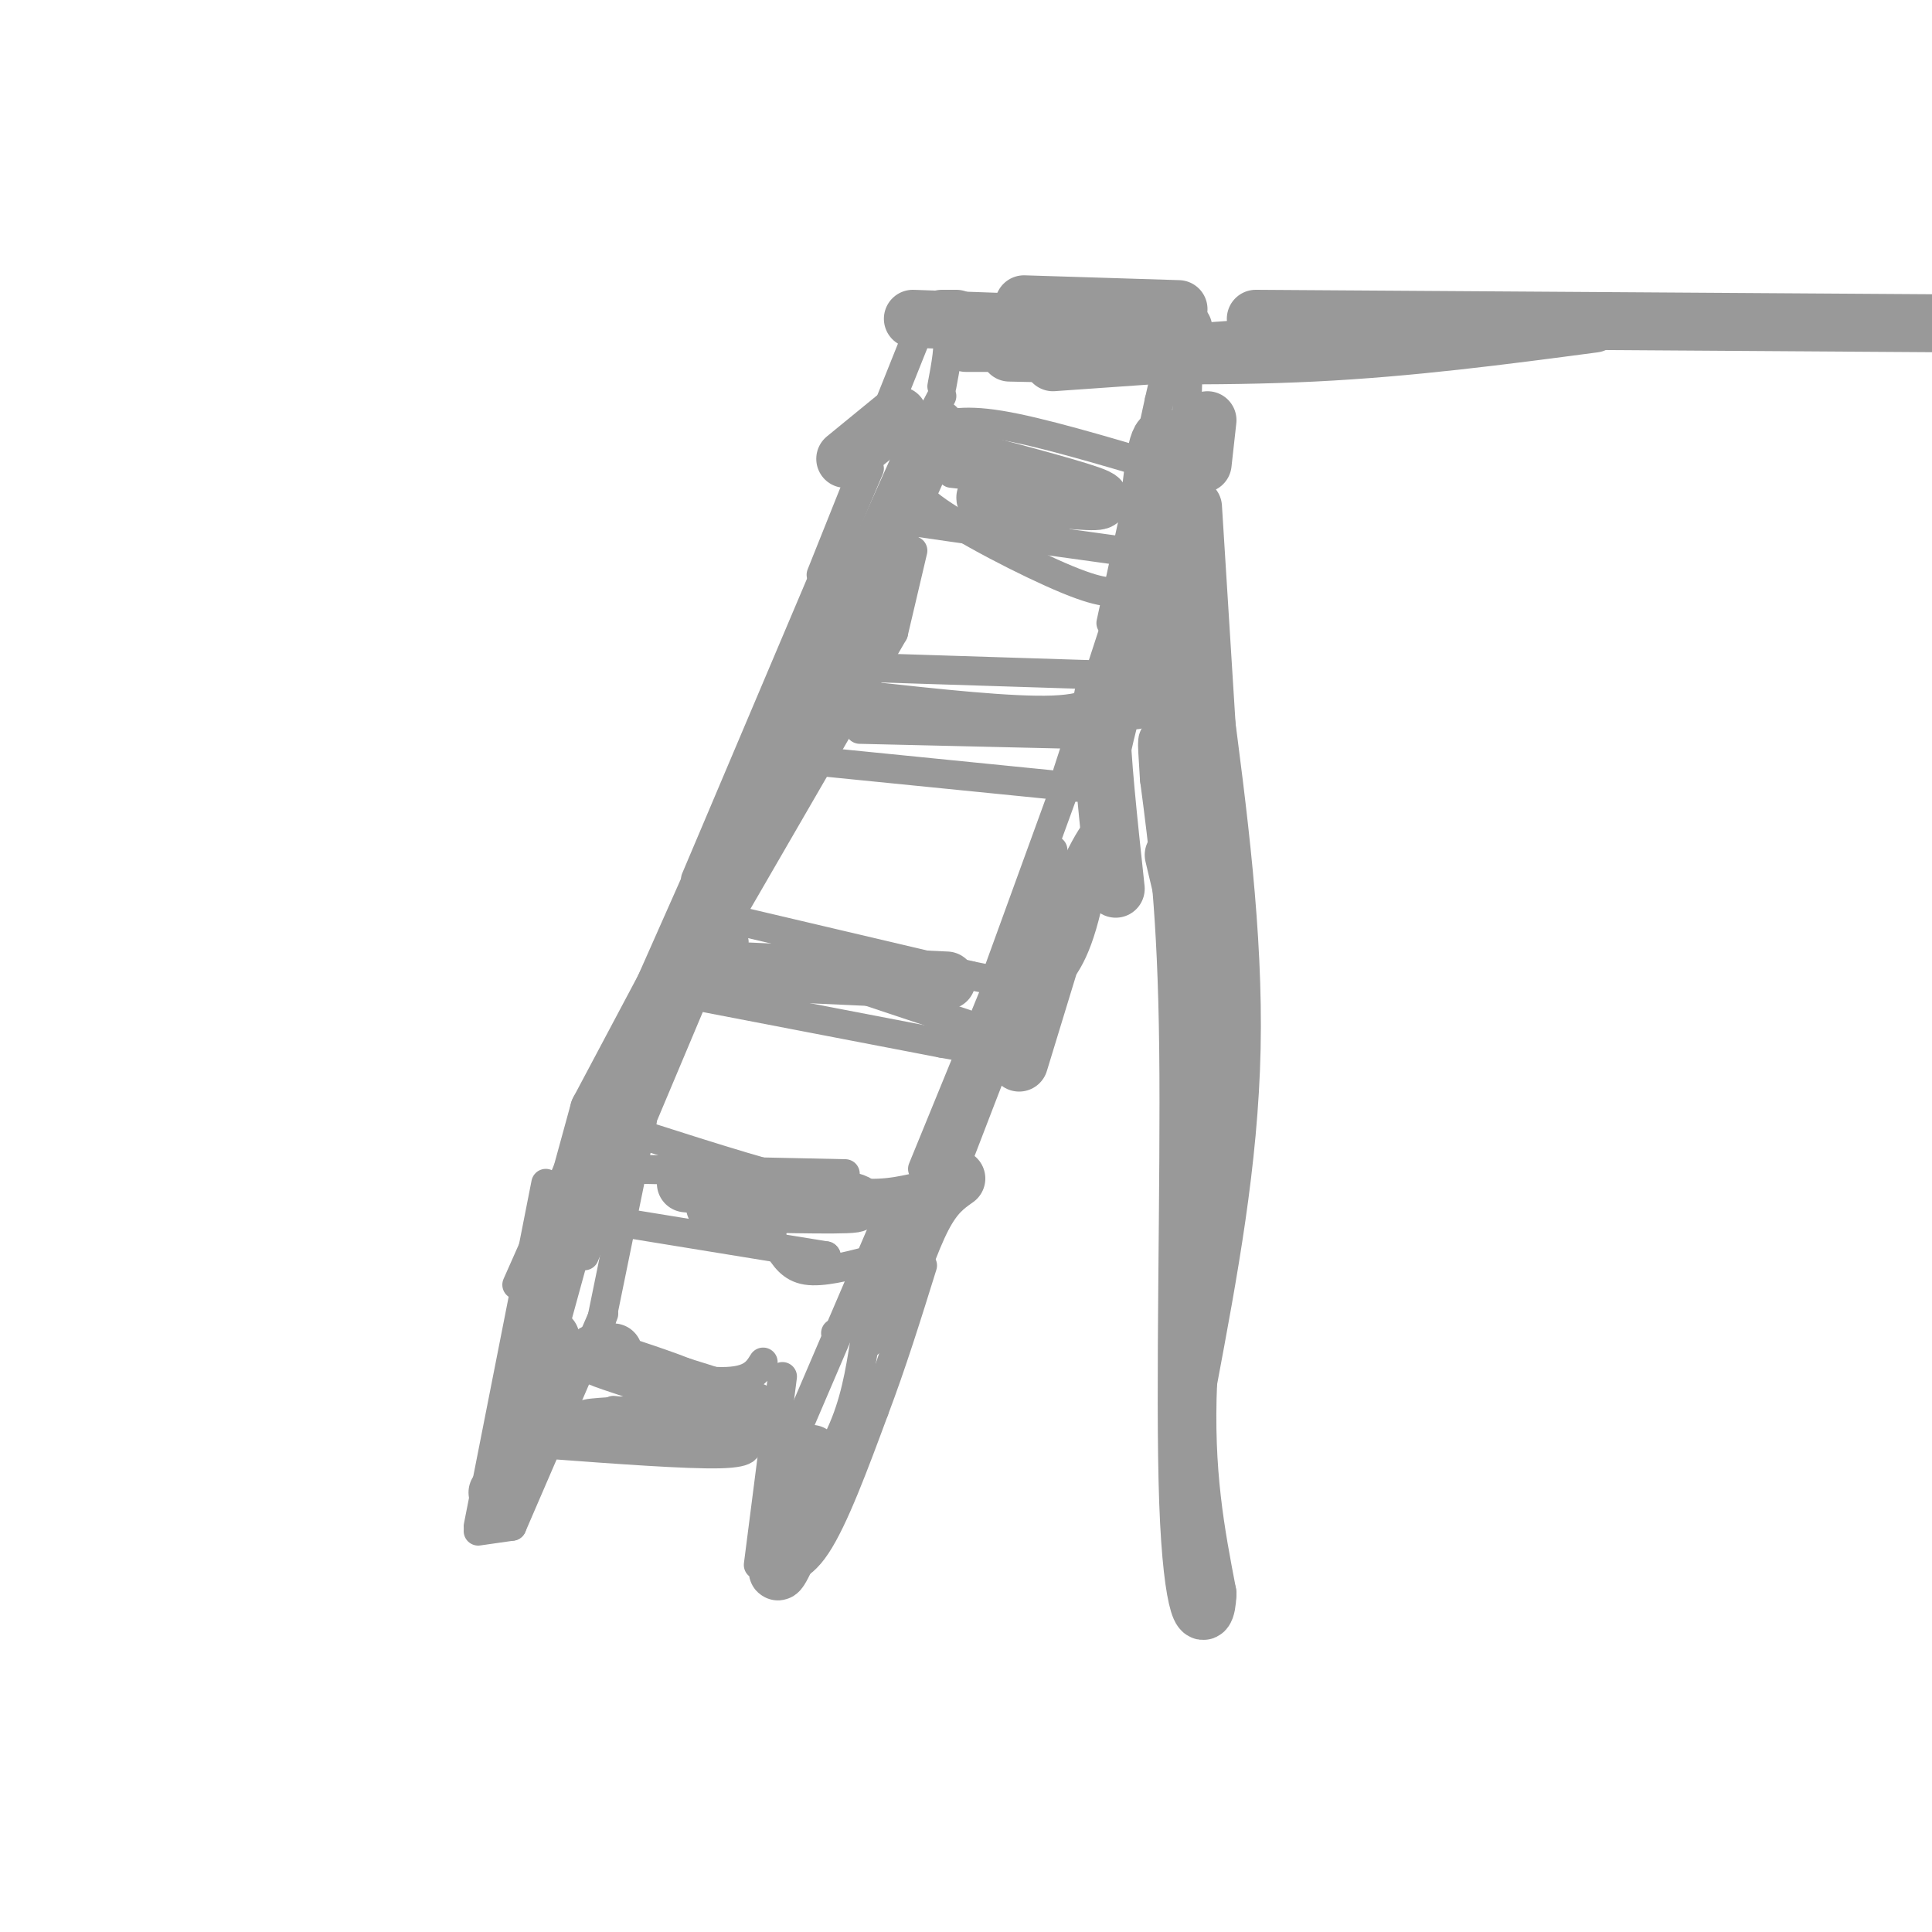<svg viewBox='0 0 400 400' version='1.1' xmlns='http://www.w3.org/2000/svg' xmlns:xlink='http://www.w3.org/1999/xlink'><g fill='none' stroke='#999999' stroke-width='6' stroke-linecap='round' stroke-linejoin='round'><path d='M99,316c0.000,0.000 14.000,-71.000 14,-71'/><path d='M107,266c0.000,0.000 43.000,-97.000 43,-97'/><path d='M144,182c0.000,0.000 36.000,-85.000 36,-85'/><path d='M170,119c0.000,0.000 20.000,-50.000 20,-50'/><path d='M99,317c0.000,0.000 7.000,-1.000 7,-1'/><path d='M106,316c0.000,0.000 19.000,-44.000 19,-44'/><path d='M124,276c0.000,0.000 9.000,-44.000 9,-44'/><path d='M121,260c0.000,0.000 32.000,-76.000 32,-76'/><path d='M152,188c0.000,0.000 33.000,-57.000 33,-57'/><path d='M185,131c0.000,0.000 4.000,-17.000 4,-17'/><path d='M172,151c5.311,-9.133 10.622,-18.267 13,-27c2.378,-8.733 1.822,-17.067 3,-24c1.178,-6.933 4.089,-12.467 7,-18'/><path d='M195,80c0.833,-4.417 1.667,-8.833 1,-11c-0.667,-2.167 -2.833,-2.083 -5,-2'/><path d='M157,324c0.000,0.000 5.000,-39.000 5,-39'/><path d='M162,303c0.000,0.000 21.000,-49.000 21,-49'/><path d='M173,276c3.500,-2.250 7.000,-4.500 12,-14c5.000,-9.500 11.500,-26.250 18,-43'/><path d='M191,242c0.000,0.000 27.000,-66.000 27,-66'/><path d='M206,203c0.000,0.000 20.000,-55.000 20,-55'/><path d='M221,160c0.000,0.000 14.000,-43.000 14,-43'/><path d='M230,129c0.000,0.000 10.000,-46.000 10,-46'/><path d='M240,83c2.167,-9.667 2.583,-10.833 3,-12'/><path d='M159,325c3.167,0.250 6.333,0.500 10,-5c3.667,-5.500 7.833,-16.750 12,-28'/><path d='M181,292c3.667,-9.667 6.833,-19.833 10,-30'/><path d='M180,278c9.000,-21.417 18.000,-42.833 22,-54c4.000,-11.167 3.000,-12.083 2,-13'/><path d='M196,246c9.667,-25.167 19.333,-50.333 25,-63c5.667,-12.667 7.333,-12.833 9,-13'/><path d='M217,204c2.762,-2.792 5.524,-5.583 8,-16c2.476,-10.417 4.667,-28.458 8,-40c3.333,-11.542 7.810,-16.583 10,-23c2.190,-6.417 2.095,-14.208 2,-22'/><path d='M245,103c0.500,-8.333 0.750,-18.167 1,-28'/><path d='M246,75c-0.167,-5.000 -1.083,-3.500 -2,-2'/><path d='M113,299c14.583,1.083 29.167,2.167 36,2c6.833,-0.167 5.917,-1.583 5,-3'/><path d='M114,280c13.333,2.833 26.667,5.667 34,6c7.333,0.333 8.667,-1.833 10,-4'/><path d='M128,253c0.000,0.000 43.000,7.000 43,7'/><path d='M171,260c0.000,0.000 0.100,0.100 0.1,0.1'/><path d='M133,235c14.333,4.583 28.667,9.167 38,11c9.333,1.833 13.667,0.917 18,0'/><path d='M143,206c0.000,0.000 52.000,10.000 52,10'/><path d='M195,216c9.000,1.667 5.500,0.833 2,0'/><path d='M150,190c0.000,0.000 51.000,12.000 51,12'/><path d='M201,202c9.500,2.000 7.750,1.000 6,0'/><path d='M163,157c0.000,0.000 60.000,6.000 60,6'/><path d='M173,138c0.000,0.000 63.000,2.000 63,2'/><path d='M192,108c-5.417,-0.583 -10.833,-1.167 -3,0c7.833,1.167 28.917,4.083 50,7'/><path d='M192,89c3.417,-1.167 6.833,-2.333 15,-1c8.167,1.333 21.083,5.167 34,9'/><path d='M161,258c1.417,2.250 2.833,4.500 6,5c3.167,0.500 8.083,-0.750 13,-2'/><path d='M128,242c0.000,0.000 47.000,1.000 47,1'/><path d='M141,243c-0.583,2.083 -1.167,4.167 5,5c6.167,0.833 19.083,0.417 32,0'/><path d='M153,247c0.000,0.000 31.000,5.000 31,5'/><path d='M152,195c-3.250,2.250 -6.500,4.500 0,6c6.500,1.500 22.750,2.250 39,3'/><path d='M164,200c0.000,0.000 36.000,12.000 36,12'/><path d='M179,144c15.250,1.667 30.500,3.333 39,3c8.500,-0.333 10.250,-2.667 12,-5'/><path d='M175,147c0.000,0.000 43.000,2.000 43,2'/><path d='M178,151c0.000,0.000 43.000,1.000 43,1'/><path d='M197,98c0.000,0.000 27.000,3.000 27,3'/><path d='M193,98c-2.844,1.333 -5.689,2.667 0,7c5.689,4.333 19.911,11.667 28,15c8.089,3.333 10.044,2.667 12,2'/><path d='M127,292c0.000,0.000 28.000,3.000 28,3'/><path d='M131,293c0.000,0.000 24.000,0.000 24,0'/><path d='M161,317c5.000,-6.750 10.000,-13.500 13,-20c3.000,-6.500 4.000,-12.750 5,-19'/></g>
<g fill='none' stroke='#999999' stroke-width='12' stroke-linecap='round' stroke-linejoin='round'><path d='M103,309c2.083,-1.333 4.167,-2.667 6,-8c1.833,-5.333 3.417,-14.667 5,-24'/><path d='M110,281c0.000,0.000 14.000,-51.000 14,-51'/><path d='M124,230c0.000,0.000 34.000,-64.000 34,-64'/><path d='M158,166c11.000,-22.167 21.500,-45.583 32,-69'/><path d='M190,97c5.667,-12.333 3.833,-8.667 2,-5'/><path d='M199,95c12.583,3.333 25.167,6.667 28,8c2.833,1.333 -4.083,0.667 -11,0'/><path d='M216,103c-4.911,-0.178 -11.689,-0.622 -12,0c-0.311,0.622 5.844,2.311 12,4'/><path d='M175,95c0.000,0.000 11.000,-9.000 11,-9'/><path d='M243,94c-1.333,-3.250 -2.667,-6.500 -4,2c-1.333,8.500 -2.667,28.750 -4,49'/><path d='M231,141c-1.500,0.417 -3.000,0.833 -3,8c0.000,7.167 1.500,21.083 3,35'/><path d='M222,184c0.000,0.000 -11.000,36.000 -11,36'/><path d='M198,244c-2.250,1.583 -4.500,3.167 -7,8c-2.500,4.833 -5.250,12.917 -8,21'/><path d='M131,295c-6.444,0.356 -12.889,0.711 -6,1c6.889,0.289 27.111,0.511 32,-1c4.889,-1.511 -5.556,-4.756 -16,-8'/><path d='M141,287c-6.400,-2.533 -14.400,-4.867 -17,-6c-2.600,-1.133 0.200,-1.067 3,-1'/><path d='M142,245c16.917,1.667 33.833,3.333 35,4c1.167,0.667 -13.417,0.333 -28,0'/><path d='M149,249c-3.333,0.833 2.333,2.917 8,5'/><path d='M152,201c0.000,0.000 44.000,2.000 44,2'/><path d='M247,105c0.000,0.000 4.000,64.000 4,64'/><path d='M249,144c3.250,24.667 6.500,49.333 6,73c-0.500,23.667 -4.750,46.333 -9,69'/><path d='M246,286c-0.833,18.833 1.583,31.417 4,44'/><path d='M250,330c-0.333,7.440 -3.167,4.042 -4,-19c-0.833,-23.042 0.333,-65.726 0,-94c-0.333,-28.274 -2.167,-42.137 -4,-56'/><path d='M242,161c-0.667,-10.167 -0.333,-7.583 0,-5'/><path d='M242,134c0.000,0.000 0.000,8.000 0,8'/><path d='M252,242c0.250,-8.083 0.500,-16.167 -1,-27c-1.500,-10.833 -4.750,-24.417 -8,-38'/><path d='M243,114c0.000,0.000 1.000,35.000 1,35'/><path d='M167,313c-3.083,7.000 -6.167,14.000 -6,12c0.167,-2.000 3.583,-13.000 7,-24'/><path d='M249,96c0.000,0.000 1.000,-9.000 1,-9'/><path d='M209,73c21.417,0.500 42.833,1.000 63,0c20.167,-1.000 39.083,-3.500 58,-6'/><path d='M260,66c0.000,0.000 152.000,1.000 152,1'/><path d='M218,75c0.000,0.000 57.000,-4.000 57,-4'/><path d='M212,63c0.000,0.000 32.000,1.000 32,1'/><path d='M198,66c0.000,0.000 -3.000,0.000 -3,0'/><path d='M189,66c0.000,0.000 56.000,2.000 56,2'/><path d='M200,71c0.000,0.000 27.000,0.000 27,0'/></g>
</svg>